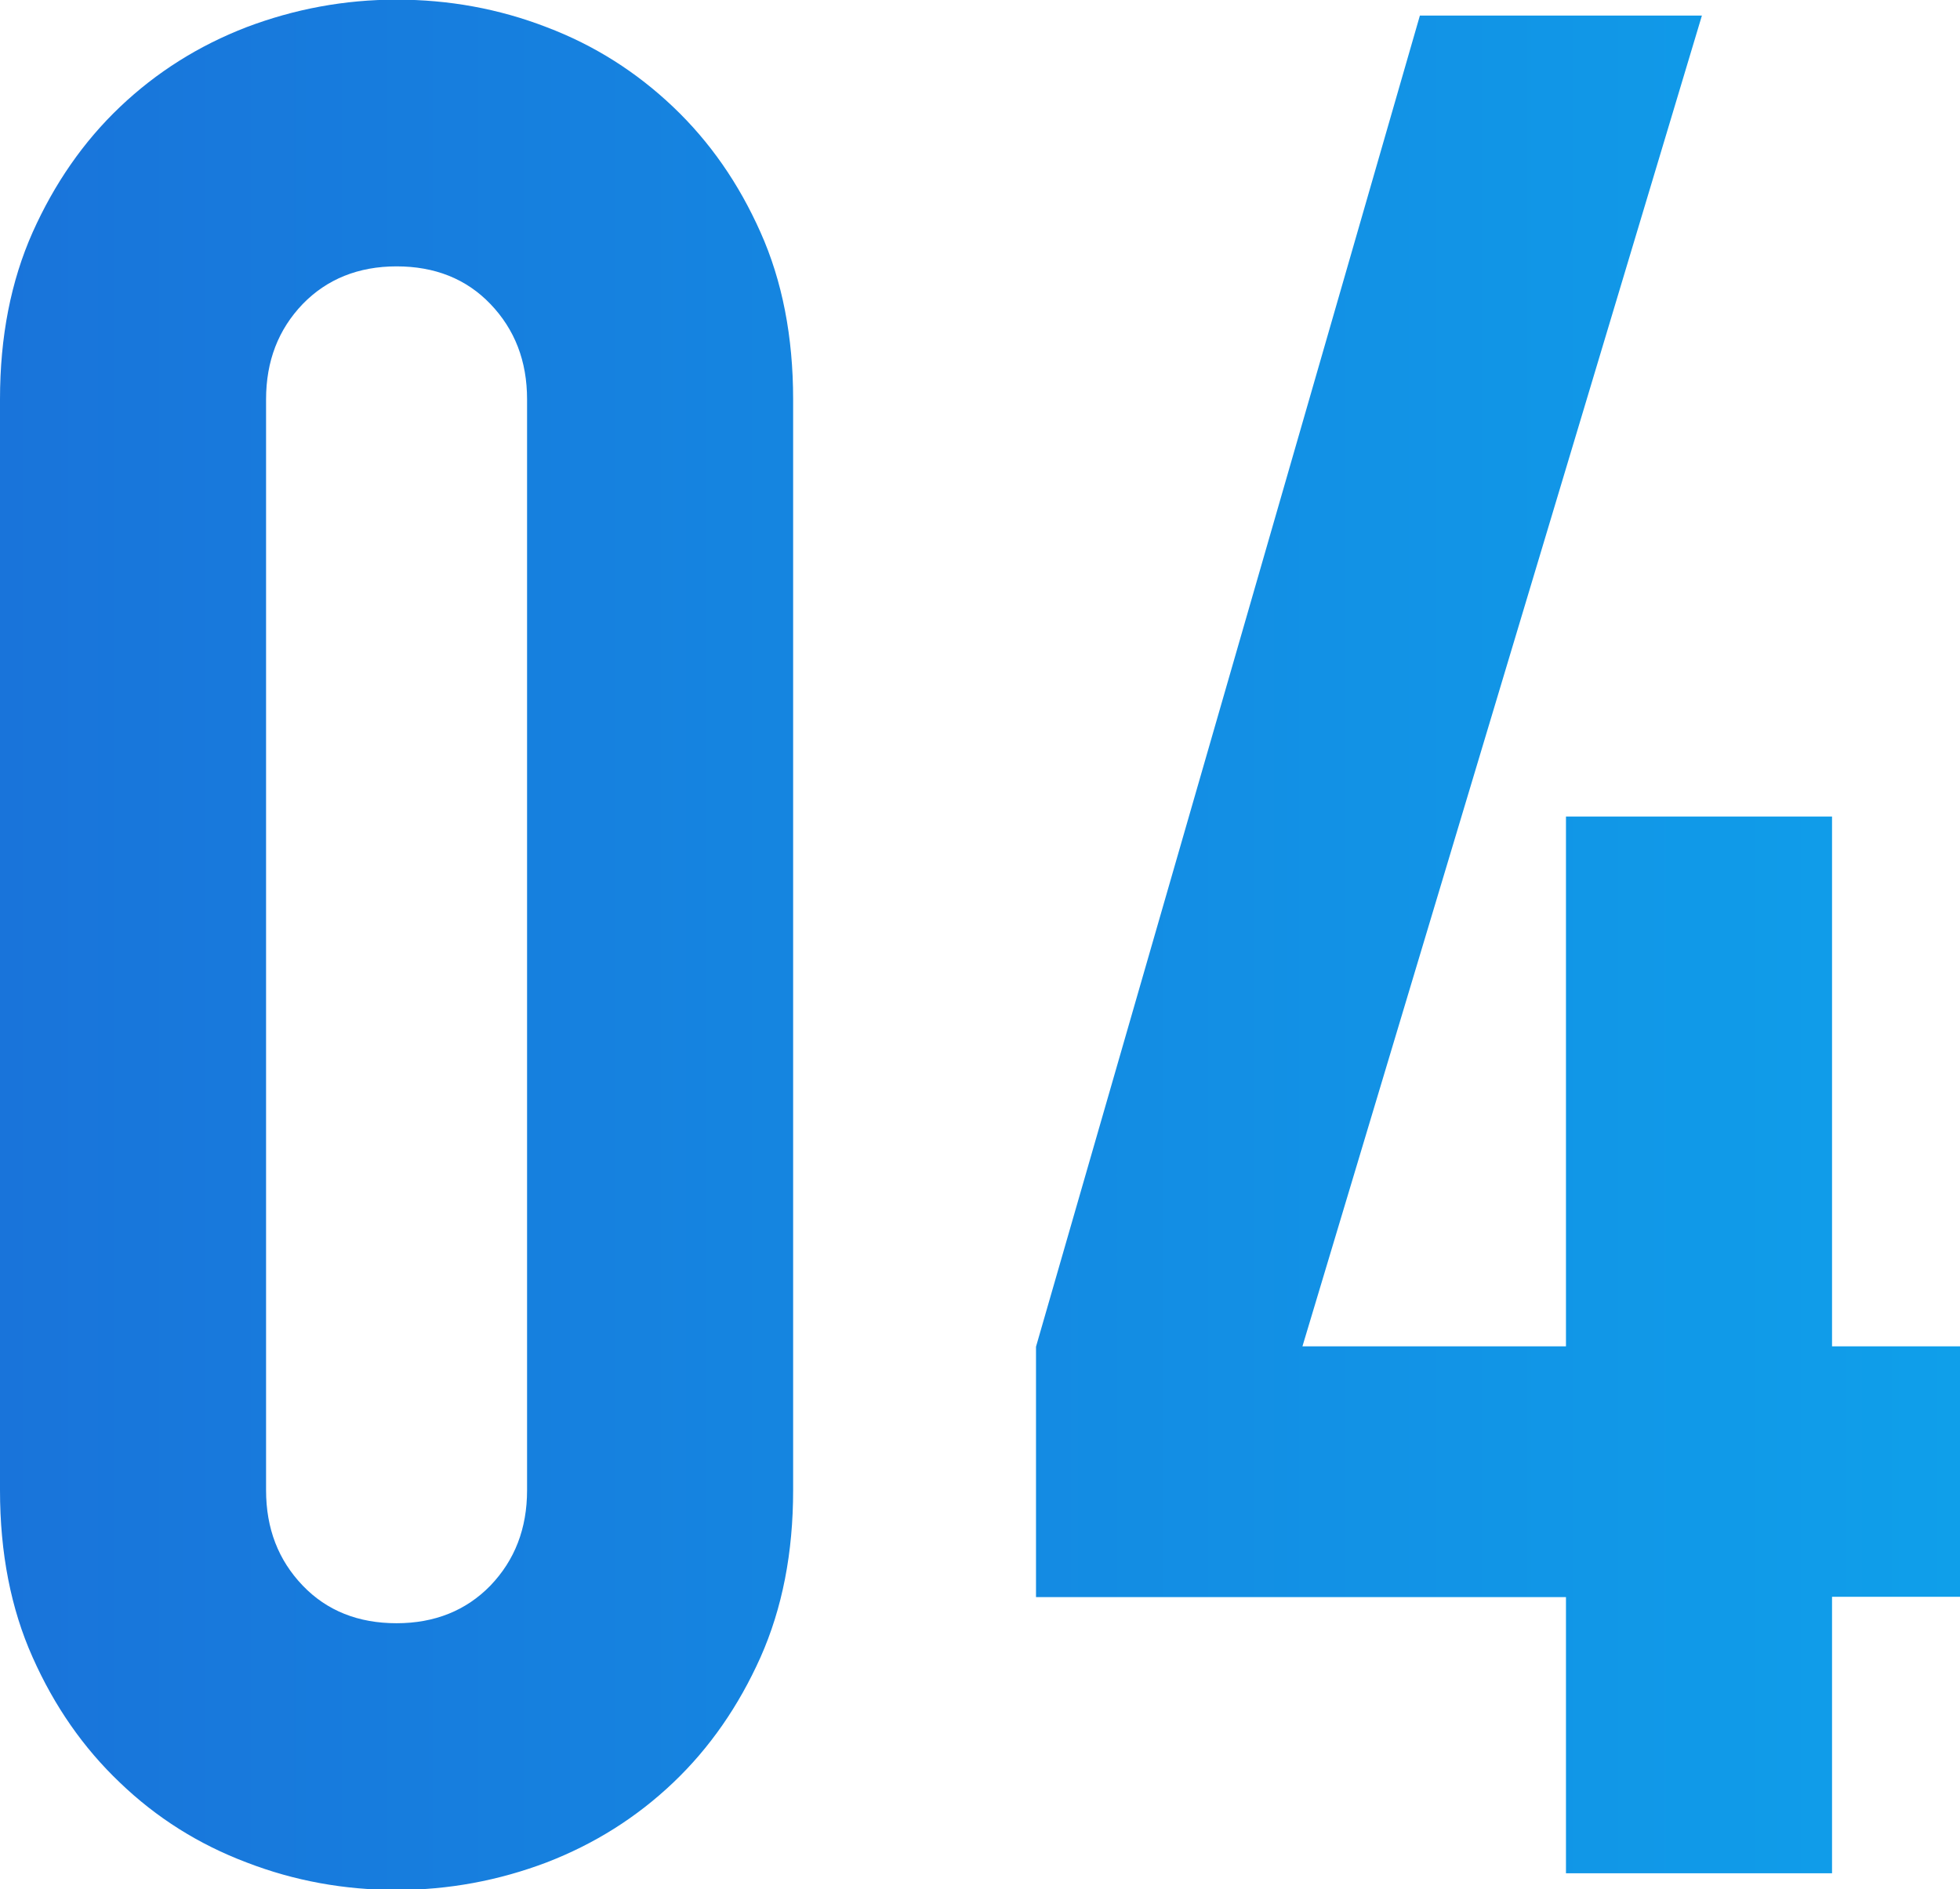 <?xml version="1.0" encoding="UTF-8"?><svg id="_レイヤー_2" xmlns="http://www.w3.org/2000/svg" xmlns:xlink="http://www.w3.org/1999/xlink" viewBox="0 0 54.07 52.13"><defs><style>.cls-1{fill:url(#_名称未設定グラデーション_16);}</style><linearGradient id="_名称未設定グラデーション_16" x1="0" y1="26.06" x2="54.07" y2="26.06" gradientUnits="userSpaceOnUse"><stop offset="0" stop-color="#1974da"/><stop offset="1" stop-color="#0f9fea"/></linearGradient></defs><g id="sec05"><path class="cls-1" d="m0,11.02c0-1.73.3-3.26.9-4.61.6-1.34,1.4-2.5,2.41-3.46,1.01-.96,2.17-1.69,3.49-2.2,1.32-.5,2.7-.76,4.14-.76s2.82.25,4.14.76c1.32.5,2.48,1.24,3.49,2.2,1.01.96,1.81,2.11,2.41,3.46.6,1.34.9,2.88.9,4.61v30.1c0,1.73-.3,3.26-.9,4.61-.6,1.34-1.4,2.5-2.41,3.46-1.01.96-2.17,1.69-3.49,2.2-1.32.5-2.7.76-4.14.76s-2.82-.25-4.14-.76c-1.32-.5-2.48-1.23-3.49-2.2-1.01-.96-1.81-2.11-2.41-3.46-.6-1.34-.9-2.88-.9-4.61V11.02Zm7.34,30.1c0,1.06.34,1.93,1.01,2.63.67.7,1.54,1.04,2.59,1.04s1.92-.35,2.59-1.04c.67-.7,1.01-1.57,1.01-2.63V11.02c0-1.06-.34-1.93-1.01-2.63-.67-.7-1.54-1.04-2.59-1.04s-1.92.35-2.59,1.04c-.67.7-1.01,1.57-1.01,2.63v30.1Zm35.86,10.58v-7.63h-14.62v-6.91L39.17.43h7.78l-11.02,36.72h7.27v-14.62h7.34v14.62h3.53v6.91h-3.53v7.63h-7.34Z"/></g></svg>
